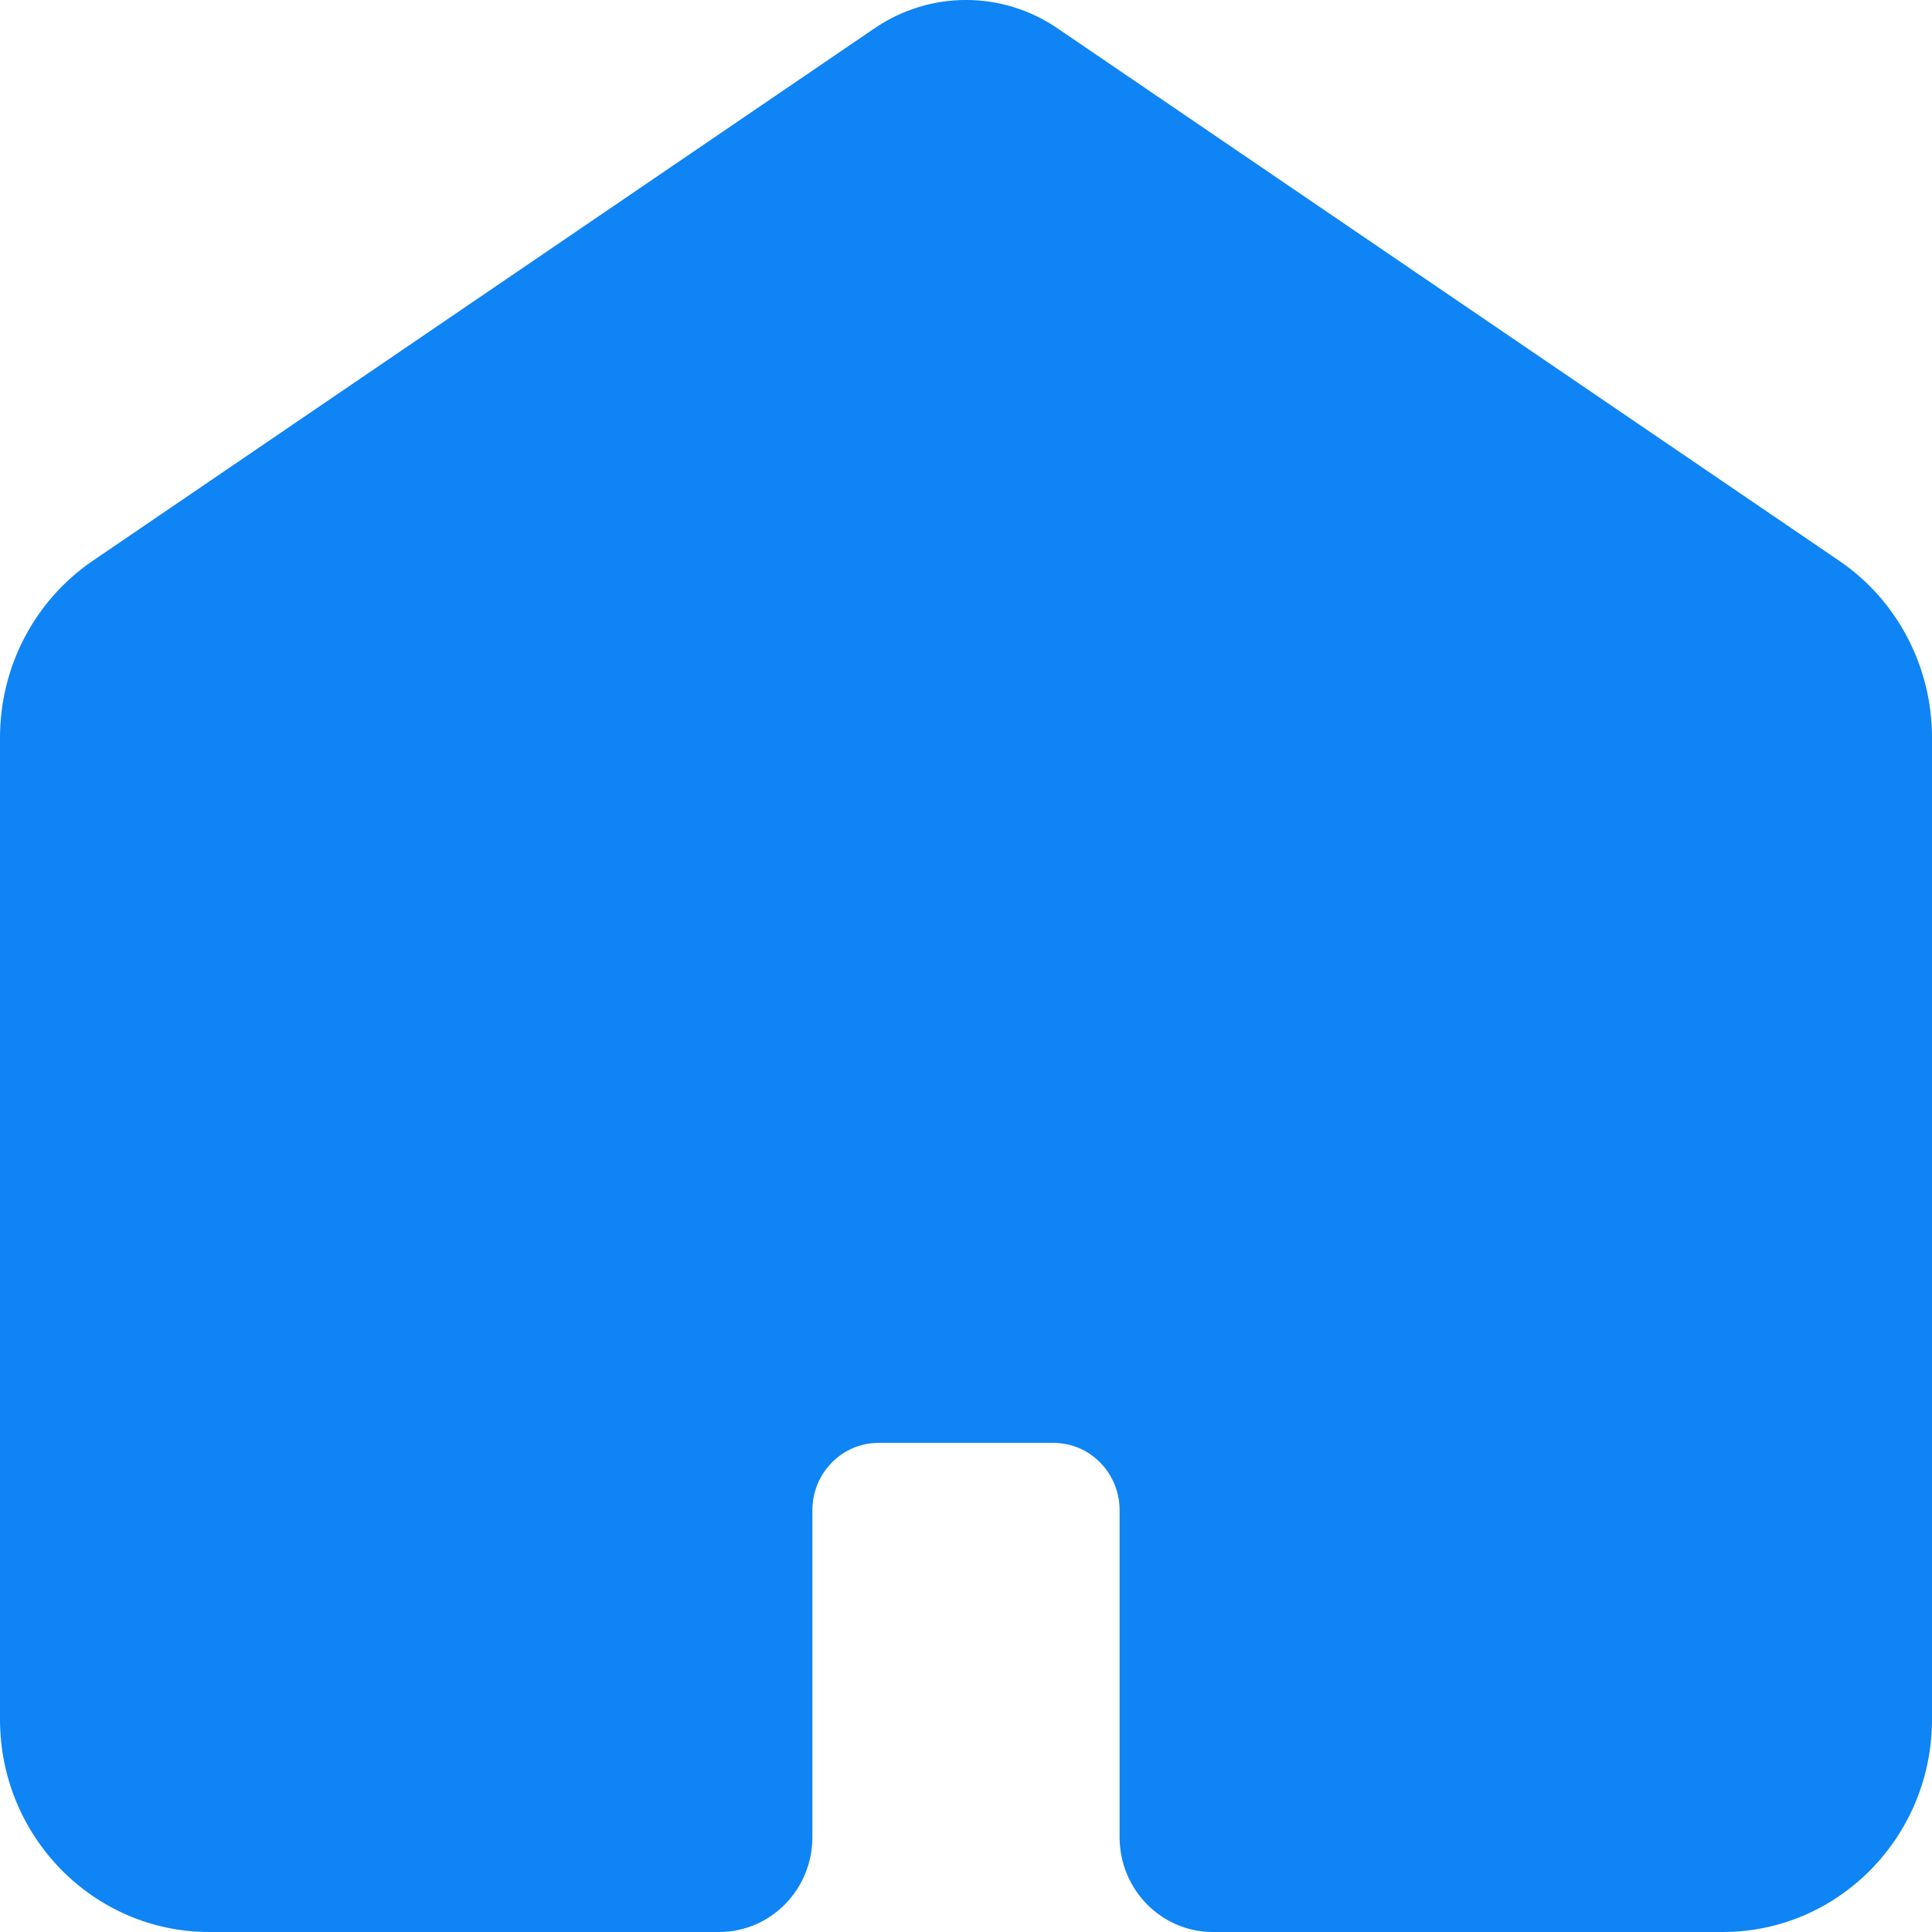 <svg width="18" height="18" viewBox="0 0 18 18" fill="none" xmlns="http://www.w3.org/2000/svg">
<g clip-path="url(#clip0_1012_1210)">
<path d="M17.136 5.225L9.851 0.263C9.336 -0.088 8.664 -0.088 8.149 0.263L0.864 5.225C0.324 5.593 0 6.21 0 6.871V16.019C0 17.113 0.873 18 1.949 18H6.7C7.18 18 7.569 17.604 7.569 17.116V14.07C7.569 13.724 7.845 13.443 8.185 13.443H9.815C10.155 13.443 10.431 13.724 10.431 14.07V17.116C10.431 17.604 10.82 18 11.3 18H16.051C17.127 18 18 17.113 18 16.019V6.871C18 6.21 17.676 5.593 17.136 5.225Z" fill="#0F84F4"/>
</g>
<defs>
<clipPath id="clip0_1012_1210">
<rect width="18" height="18" fill="white"/>
</clipPath>
</defs>
</svg>
